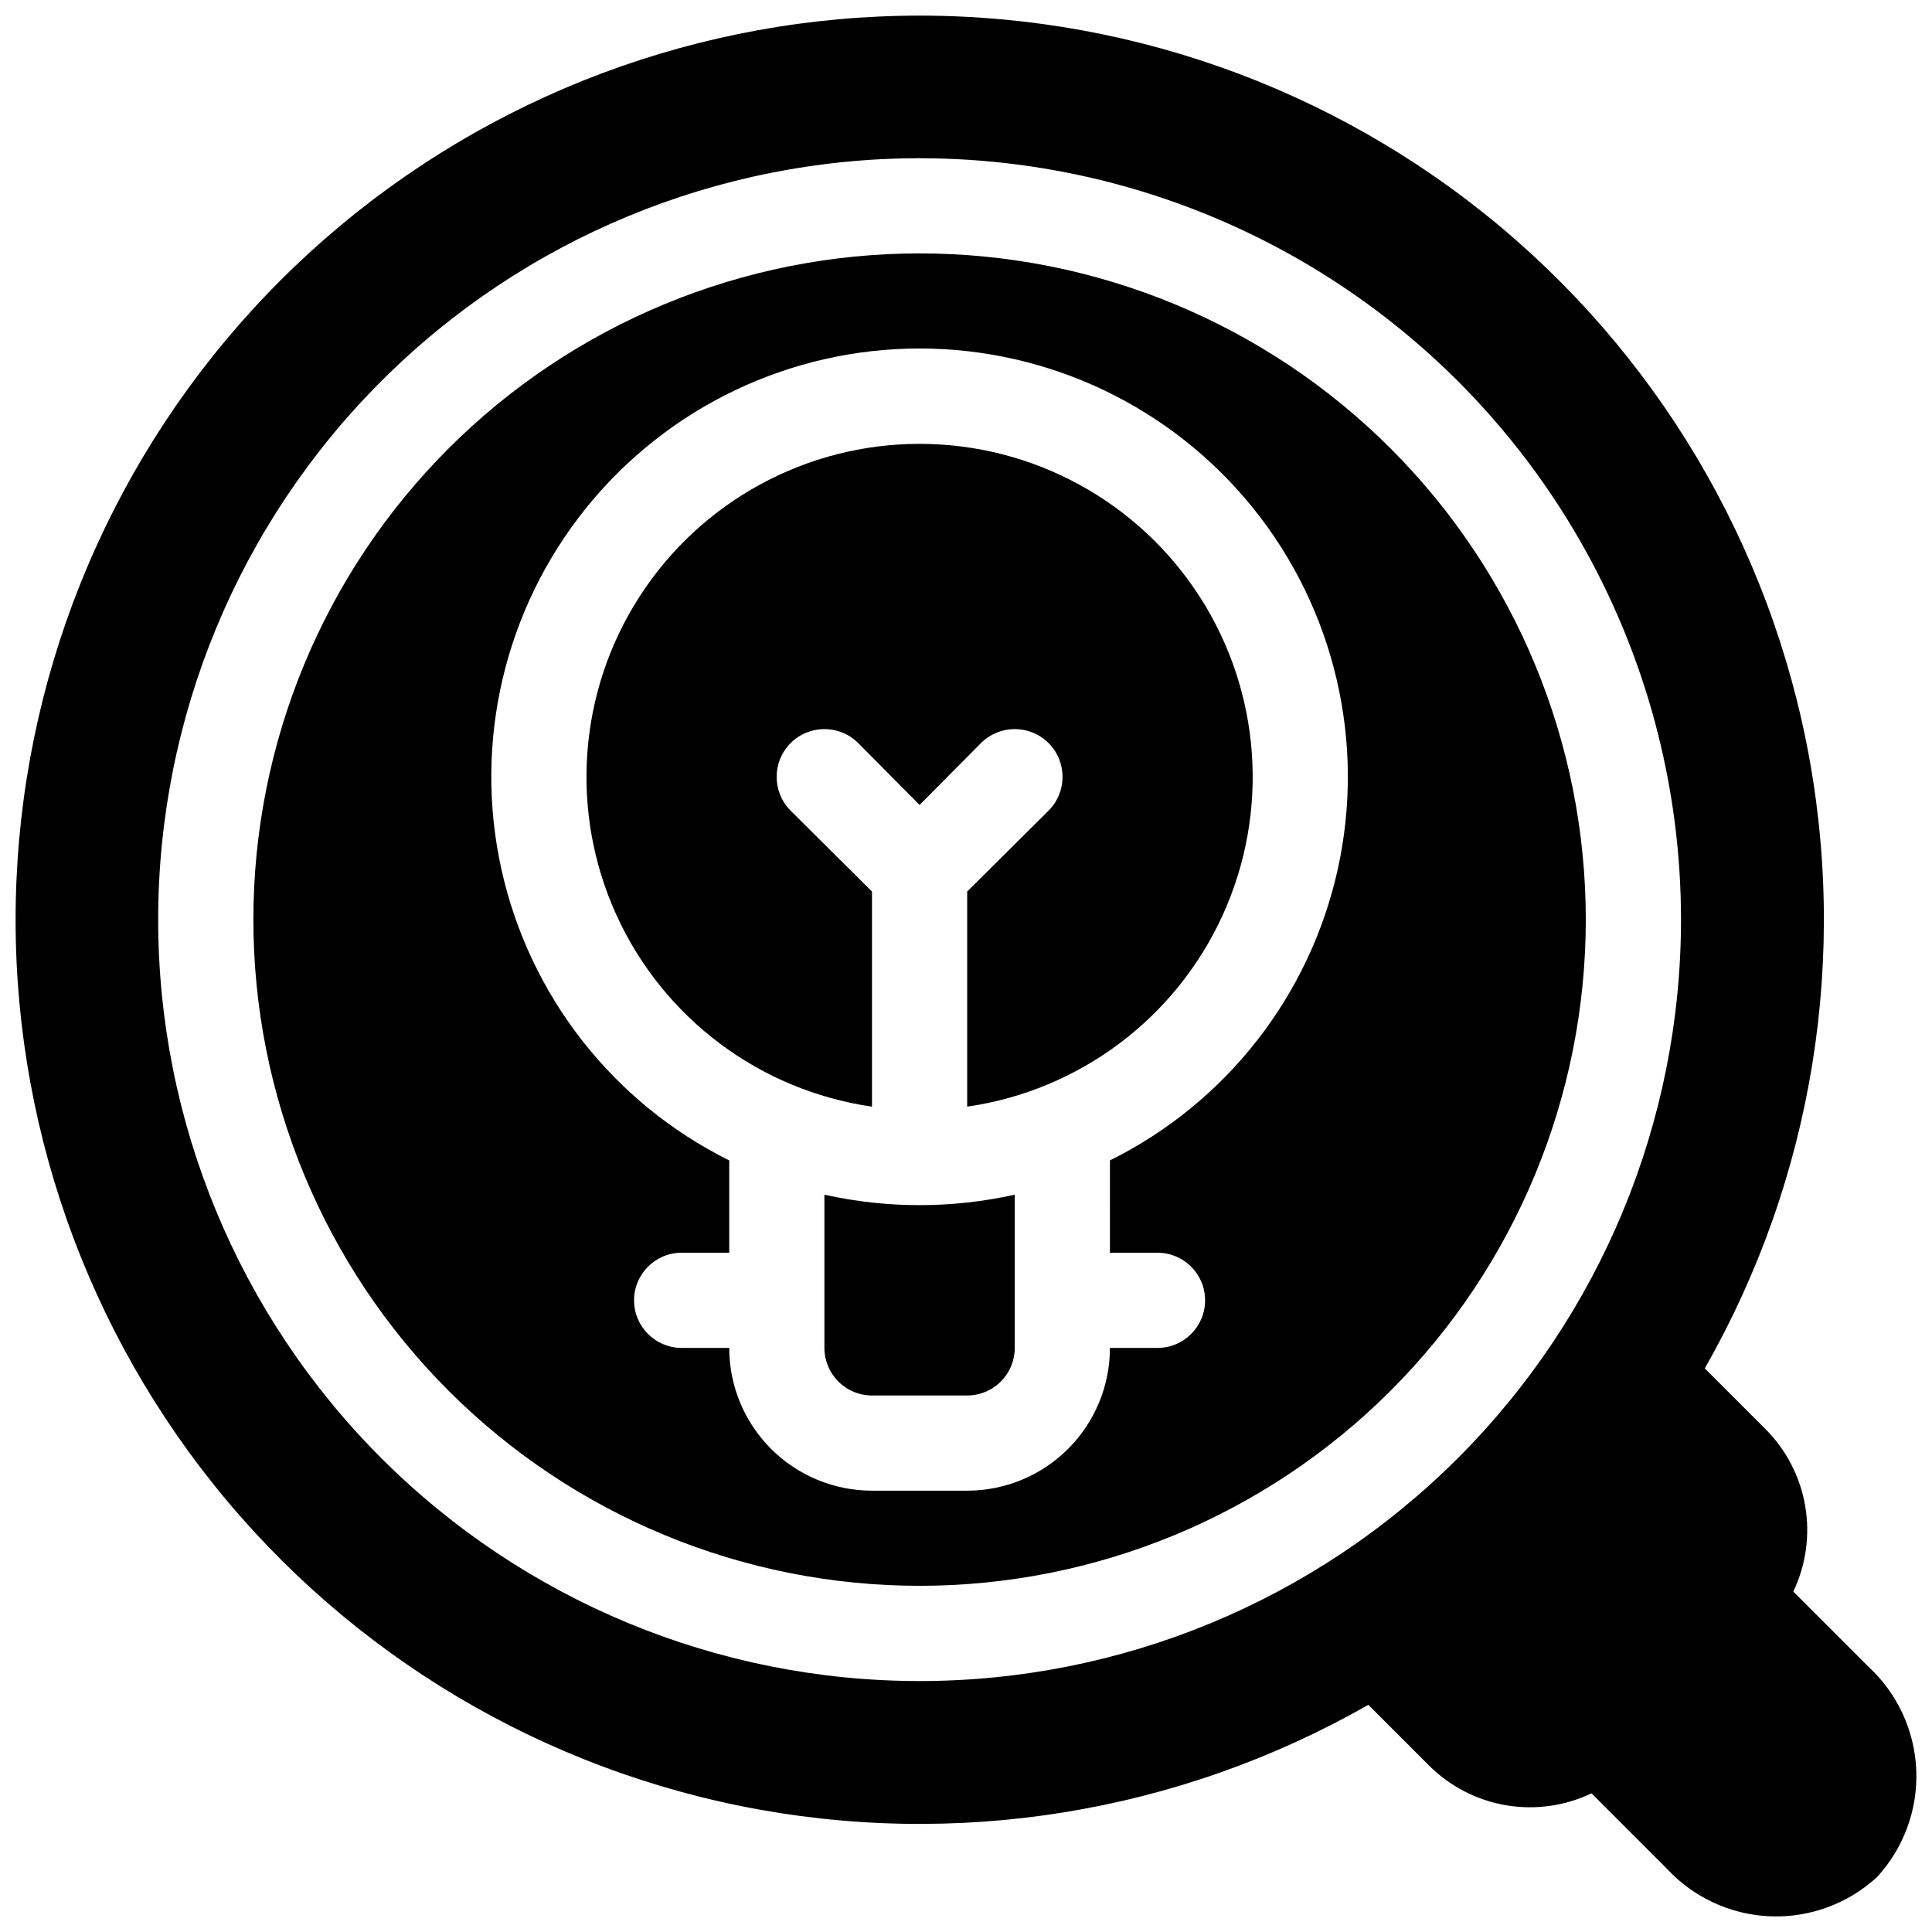 <?xml version="1.0" encoding="UTF-8"?>
<!-- Uploaded to: SVG Find, www.svgrepo.com, Generator: SVG Find Mixer Tools -->
<svg width="800px" height="800px" version="1.1" viewBox="144 144 512 512" xmlns="http://www.w3.org/2000/svg">
 <defs>
  <clipPath id="a">
   <path d="m148.09 148.09h503.81v503.81h-503.81z"/>
  </clipPath>
 </defs>
 <g clip-path="url(#a)">
  <path d="m506.62 595.79 16.141 16.141c5.539 5.508 12.645 9.168 20.344 10.48 7.699 1.309 15.613 0.203 22.66-3.164l19.926 19.926c7.094 7.684 16.949 12.242 27.402 12.668 10.449 0.426 20.645-3.316 28.34-10.398 7.082-7.695 10.824-17.891 10.398-28.34-0.426-10.453-4.984-20.309-12.668-27.402l-19.926-19.926c3.367-7.047 4.473-14.961 3.164-22.66-1.312-7.699-4.973-14.805-10.48-20.344l-16.141-16.141c28.793-50.395 38.32-109.52 26.809-166.41-11.516-56.887-43.281-107.66-89.406-142.89-46.125-35.23-103.47-52.523-161.38-48.66-57.91 3.859-112.45 28.609-153.49 69.648-41.039 41.039-65.789 95.582-69.648 153.49-3.863 57.91 13.43 115.25 48.66 161.38 35.227 46.125 86 77.891 142.89 89.406 56.887 11.512 116.02 1.984 166.41-26.809zm-118.92-409.86c-53.516 0-104.84 21.258-142.68 59.102-37.844 37.84-59.102 89.16-59.102 142.68s21.258 104.84 59.102 142.68c37.84 37.84 89.16 59.102 142.68 59.102s104.84-21.262 142.68-59.102 59.102-89.16 59.102-142.68c0-35.418-9.324-70.215-27.035-100.89-17.707-30.676-43.18-56.148-73.855-73.855-30.672-17.711-65.469-27.035-100.89-27.035zm0 25.223c46.824 0 91.73 18.602 124.84 51.711 33.109 33.109 51.711 78.02 51.711 124.84s-18.602 91.73-51.711 124.84c-33.113 33.109-78.02 51.711-124.84 51.711s-91.734-18.602-124.84-51.711c-33.109-33.113-51.711-78.02-51.711-124.84s18.602-91.734 51.711-124.84 78.02-51.711 124.84-51.711zm50.445 240.37c30.801-15.285 53.016-43.703 60.402-77.285s-0.844-68.703-22.391-95.5c-21.543-26.801-54.074-42.387-88.457-42.387-34.387 0-66.914 15.586-88.461 42.387-21.543 26.797-29.777 61.918-22.387 95.5 7.387 33.582 29.602 62 60.402 77.285v24.465h-12.609c-6.965 0-12.613 5.644-12.613 12.609s5.648 12.613 12.613 12.613h12.609c0 10.031 3.988 19.656 11.082 26.75 7.094 7.098 16.719 11.082 26.75 11.082h25.223c10.035 0 19.656-3.984 26.754-11.082 7.094-7.094 11.082-16.719 11.082-26.75h12.609c6.965 0 12.609-5.648 12.609-12.613s-5.644-12.609-12.609-12.609h-12.609zm-25.223 9.078c-16.613 3.699-33.832 3.699-50.445 0v40.609c0 3.344 1.328 6.551 3.695 8.914 2.363 2.367 5.57 3.695 8.914 3.695h25.223c3.348 0 6.555-1.328 8.918-3.695 2.367-2.363 3.695-5.57 3.695-8.914zm-37.832-23.332-0.004 0.004c-29.727-4.293-55.234-23.406-67.699-50.73-12.469-27.328-10.188-59.117 6.059-84.383 16.242-25.266 44.219-40.535 74.254-40.535s58.012 15.27 74.254 40.535c16.242 25.266 18.527 57.055 6.059 84.383-12.469 27.324-37.973 46.438-67.703 50.73v-57.004l21.566-21.438c4.945-4.945 4.945-12.965 0-17.91-4.945-4.941-12.961-4.941-17.906 0l-16.27 16.395-16.27-16.395c-4.945-4.941-12.961-4.941-17.906 0-4.945 4.945-4.945 12.965 0 17.91l21.562 21.438v57z" fill-rule="evenodd"/>
 </g>
</svg>